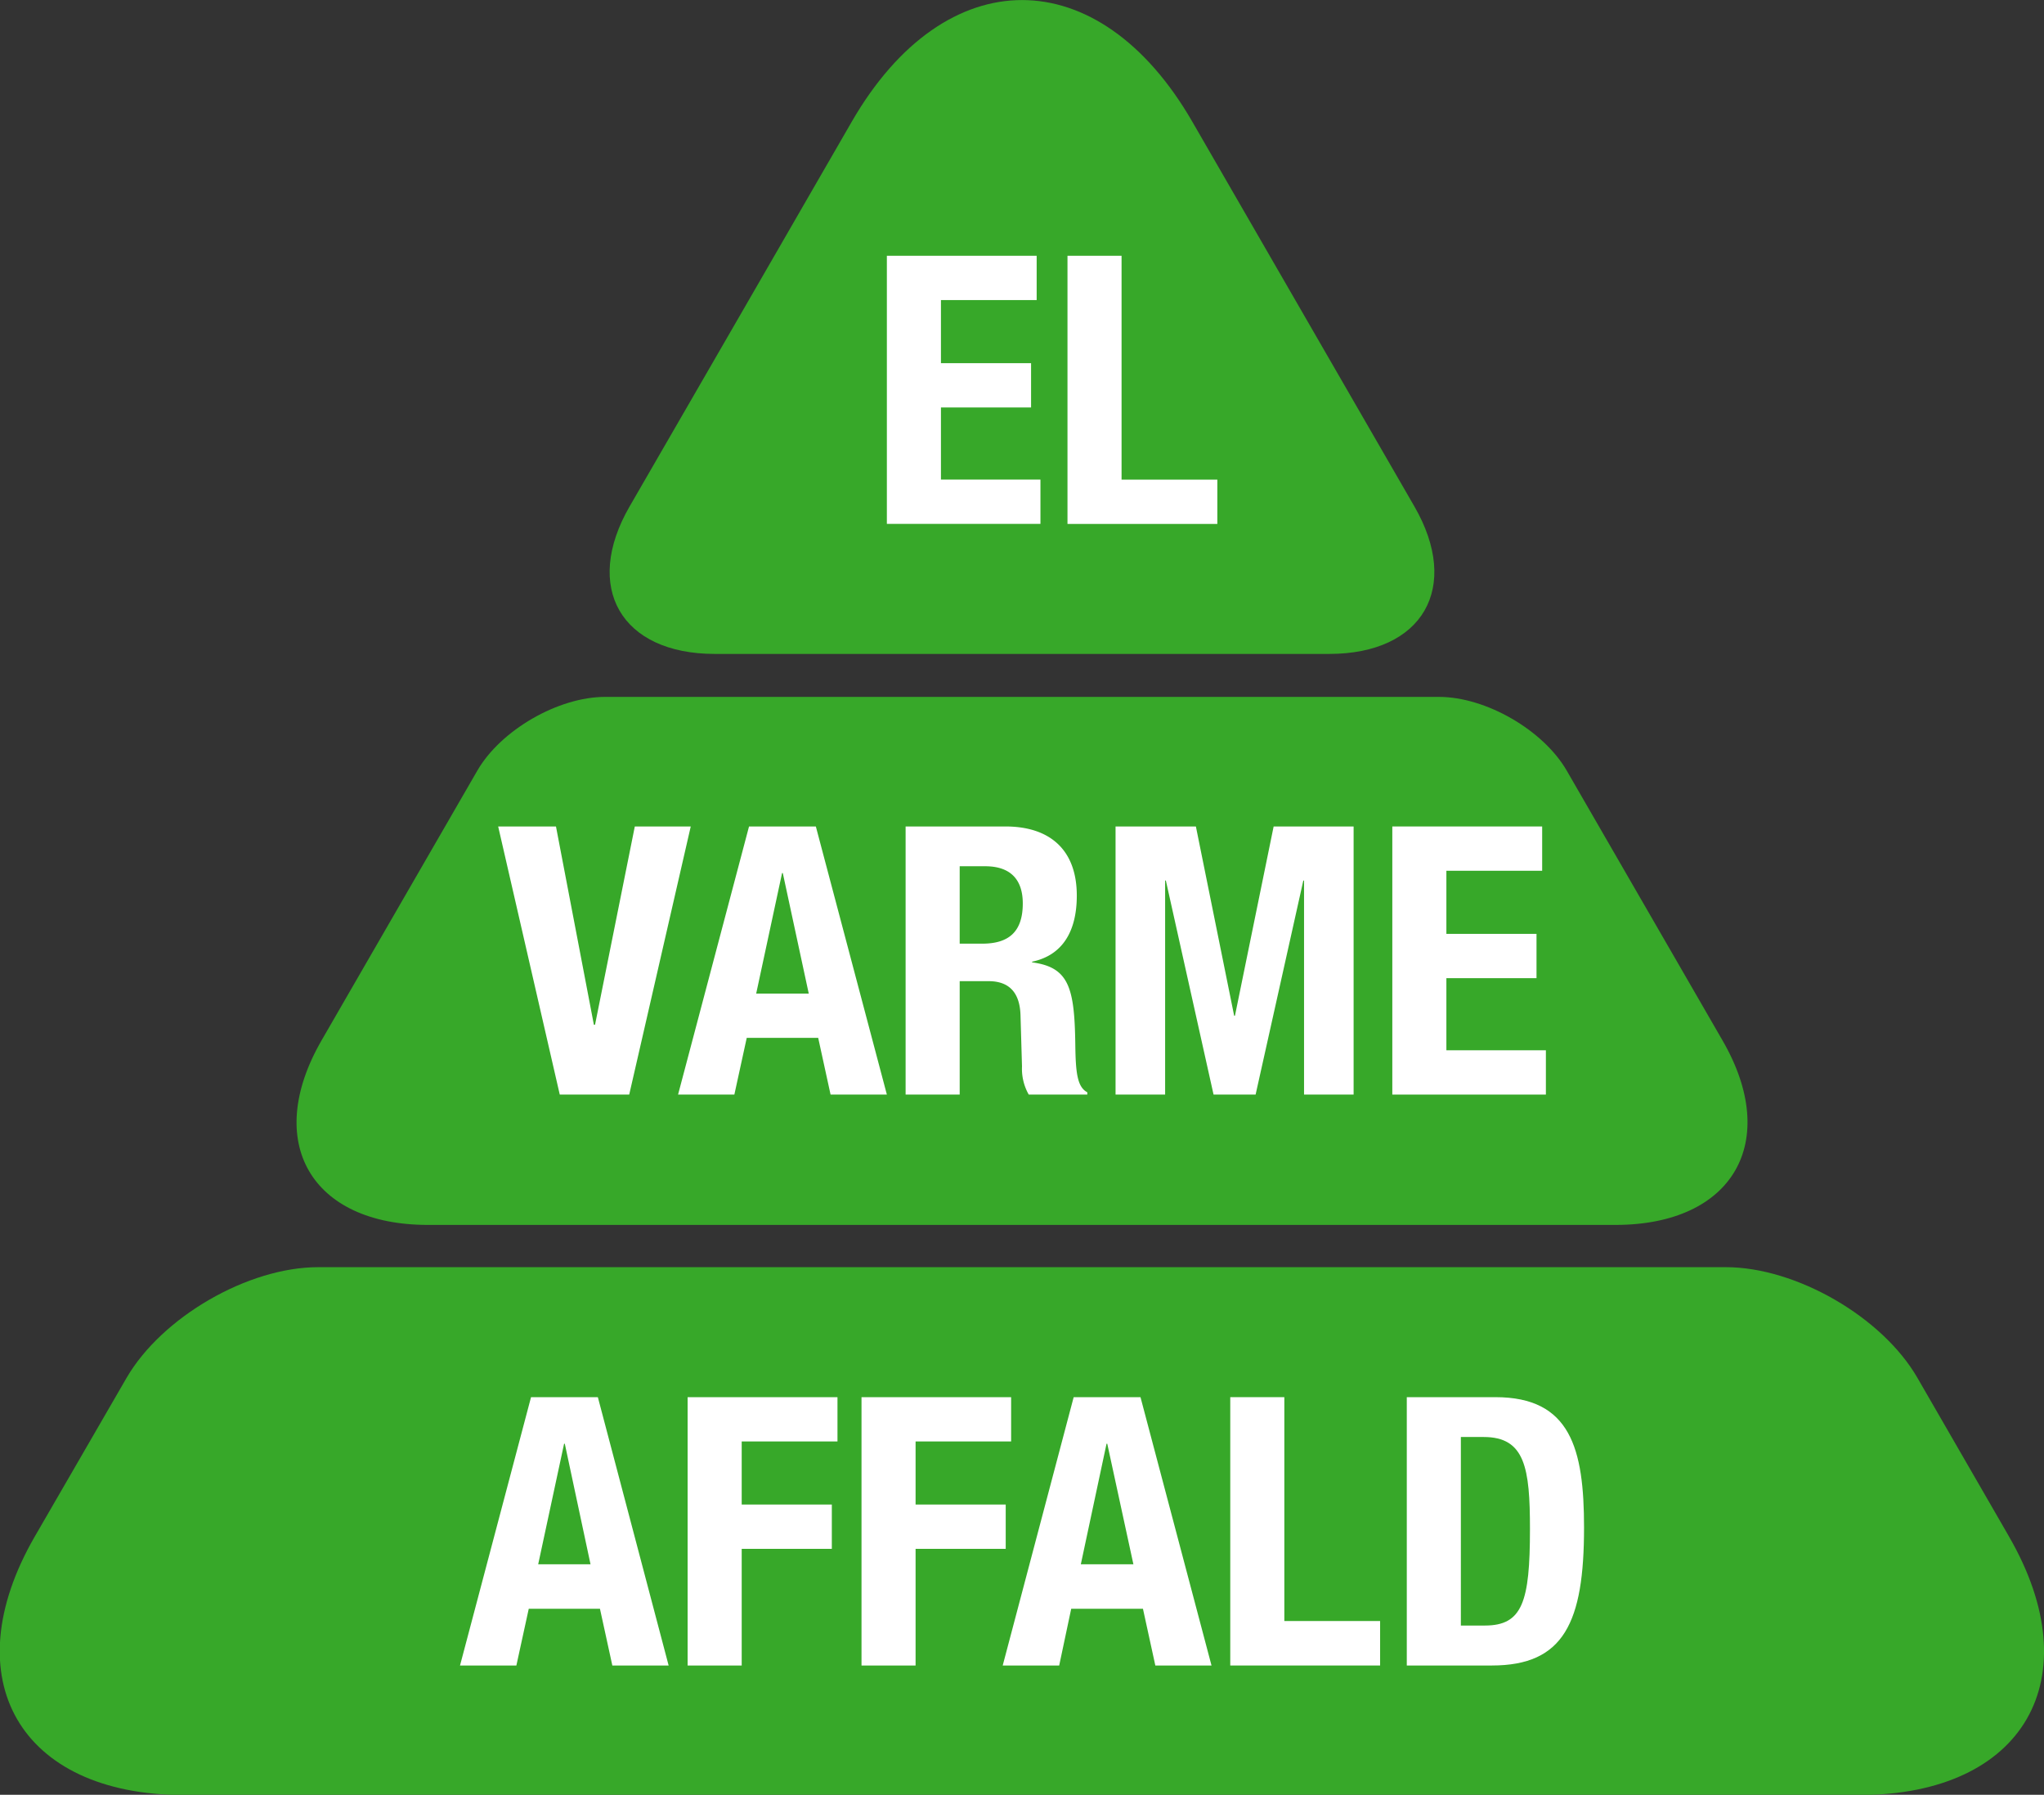 <svg id="logoET" xmlns="http://www.w3.org/2000/svg" viewBox="0 0 340.18 298.64"><rect x="0" y="0" width="340.18" height="298.64" fill="#333333" stroke="none"/><defs><style>.cls-1{fill:#37a829;}.cls-2{fill:#fff;}</style></defs><title>KVVT_logo_4fv</title><path class="cls-1" d="M241.11,94.13,217.67,53.53h0l-13.51-23.4c-15.59-27-41.1-27-56.69,0l-18.7,32.4h0L110.51,94.13c-7.8,13.5-1.42,24.55,14.17,24.55H226.94C242.53,118.68,248.91,107.63,241.11,94.13Z" transform="translate(-5.72 -9.87)"/><path class="cls-1" d="M340.08,265.55l-.78-1.36h0l-14.47-25.06c-5.85-10.13-20.2-18.41-31.89-18.41H58.68c-11.69,0-26,8.29-31.89,18.41L12,264.69h0l-.5.86c-13.64,23.63-2.48,43,24.8,43H315.28C342.56,308.51,353.73,289.18,340.08,265.55Z" transform="translate(-5.72 -9.87)"/><path class="cls-1" d="M292.4,183l-4.56-7.9h0l-21.37-37c-3.9-6.75-13.46-12.27-21.26-12.27H106.42c-7.79,0-17.36,5.52-21.26,12.27l-21.37,37h0L59.23,183c-9.74,16.88-1.77,30.69,17.72,30.69H274.68C294.17,213.64,302.14,199.83,292.4,183Z" transform="translate(-5.72 -9.87)"/><path class="cls-2" d="M98.25,147.39l6.31,33h.19l6.62-33h9.31L110.44,192H98.88L88.63,147.39Z" transform="translate(-5.72 -9.87)"/><path class="cls-2" d="M130.38,147.39H141.5L153.32,192h-9.37l-2.06-9.44H130L127.94,192h-9.37Zm1.19,27.81h8.75L136,155.14h-.12Z" transform="translate(-5.72 -9.87)"/><path class="cls-2" d="M156.44,147.39h16.62c7.37,0,11.87,3.87,11.87,11.5,0,5.94-2.37,9.94-7.44,11V170c6.12.81,7.06,4.19,7.19,13.62.06,4.69.31,7.12,2,8V192h-9.75a8.7,8.7,0,0,1-1.12-4.69l-.25-8.56c-.12-3.5-1.69-5.62-5.31-5.62h-4.81V192h-9Zm9,19.5h3.75c4.31,0,6.75-1.87,6.75-6.69,0-4.12-2.19-6.19-6.25-6.19h-4.25Z" transform="translate(-5.72 -9.87)"/><path class="cls-2" d="M191.38,147.39h13.37l6.37,31.5h.13l6.44-31.5H231V192h-8.25V156.39h-.12L214.69,192h-7l-7.94-35.62h-.12V192h-8.25Z" transform="translate(-5.72 -9.87)"/><path class="cls-2" d="M262.38,147.39v7.37H246.44v10.5h15v7.37h-15v12H263V192H237.44V147.39Z" transform="translate(-5.72 -9.87)"/><path class="cls-2" d="M94.1,242.35h11.12L117,287h-9.37l-2.06-9.44H93.72L91.66,287H82.28Zm1.19,27.81H104L99.72,250.1H99.6Z" transform="translate(-5.72 -9.87)"/><path class="cls-2" d="M120.16,242.35H145.1v7.37H129.16v10.5h15v7.37h-15V287h-9Z" transform="translate(-5.72 -9.87)"/><path class="cls-2" d="M149.1,242.35H174v7.37H158.1v10.5h15v7.37h-15V287h-9Z" transform="translate(-5.72 -9.87)"/><path class="cls-2" d="M184.41,242.35h11.12L207.35,287H198l-2.06-9.44H184L182,287H172.6Zm1.19,27.81h8.75L190,250.1h-.12Z" transform="translate(-5.72 -9.87)"/><path class="cls-2" d="M210.47,287V242.35h9V279.6h15.94V287Z" transform="translate(-5.72 -9.87)"/><path class="cls-2" d="M239.85,242.35H254.6c12.5,0,14.75,8.56,14.75,21.69C269.35,279.85,266,287,254,287H239.85Zm9,38h4c6.25,0,7.5-3.94,7.5-16.06,0-10.12-.81-15.31-7.69-15.31h-3.81Z" transform="translate(-5.72 -9.87)"/><path class="cls-2" d="M178.25,52.43V59.8H162.32V70.3h15v7.37h-15v12h16.56v7.37H153.32V52.43Z" transform="translate(-5.72 -9.87)"/><path class="cls-2" d="M183.38,97.05V52.43h9V89.68h15.94v7.37Z" transform="translate(-5.72 -9.87)"/></svg>